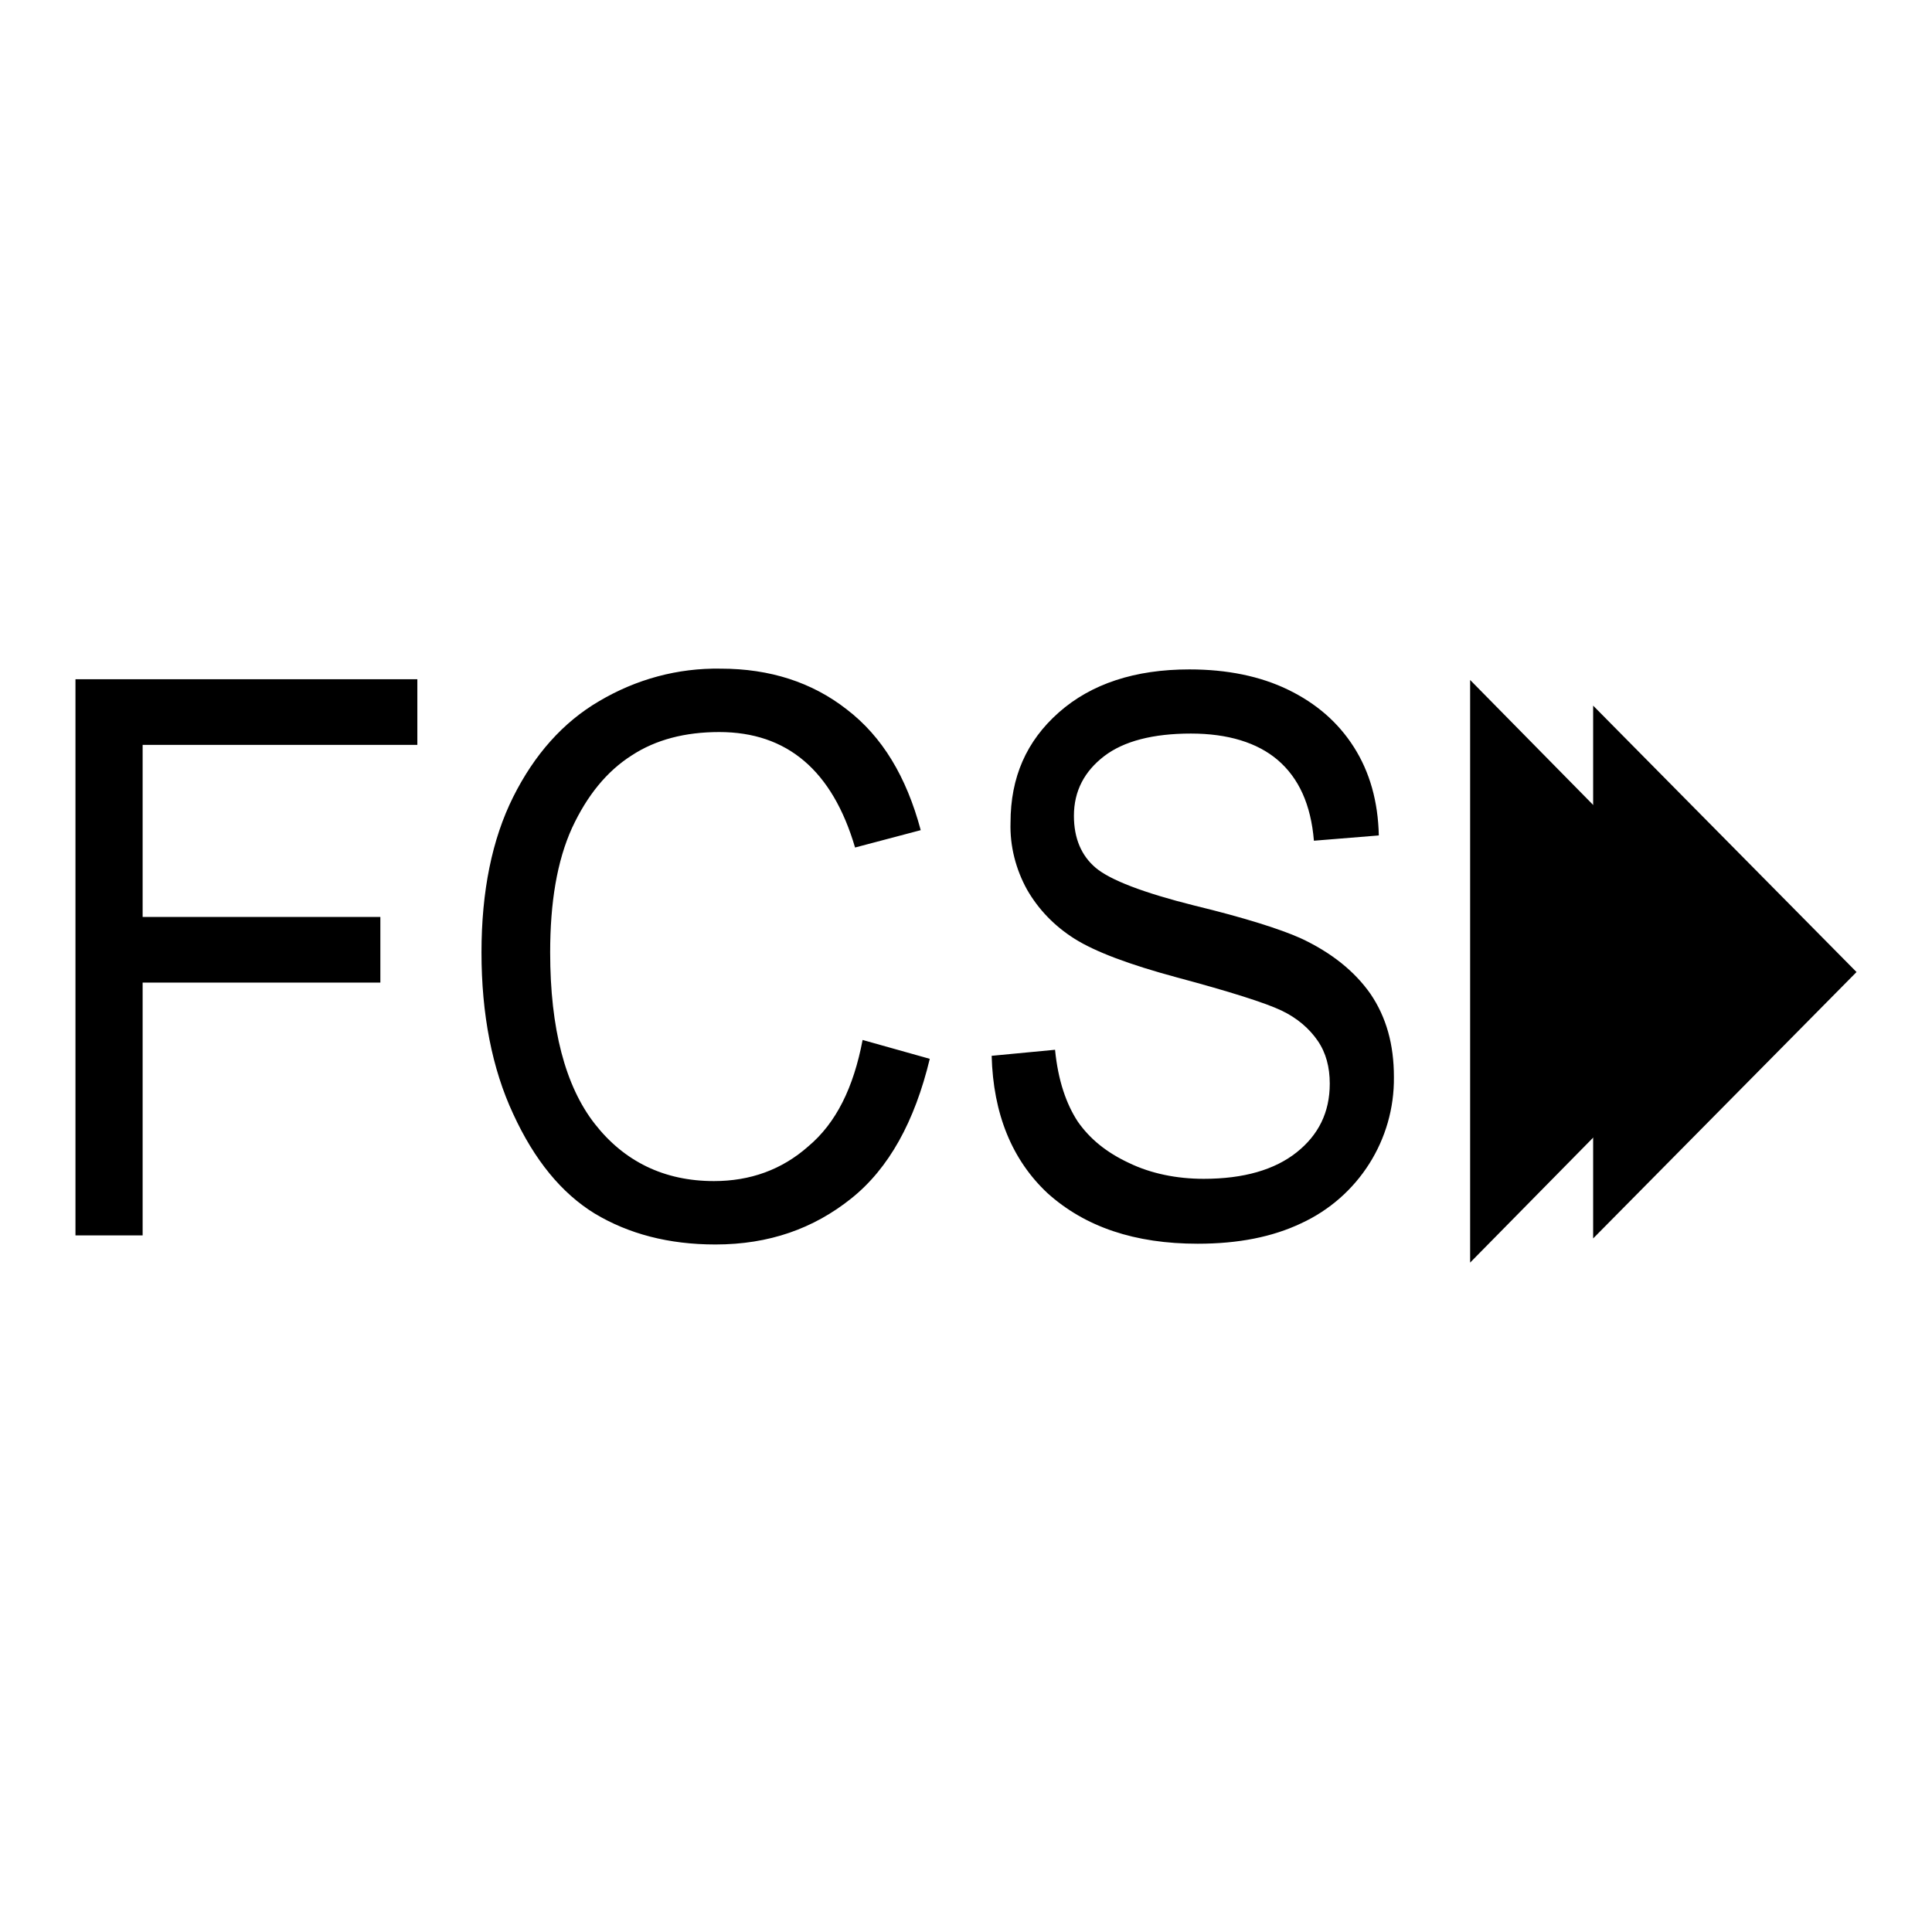 <?xml version="1.0" encoding="utf-8"?>
<!-- Svg Vector Icons : http://www.onlinewebfonts.com/icon -->
<!DOCTYPE svg PUBLIC "-//W3C//DTD SVG 1.1//EN" "http://www.w3.org/Graphics/SVG/1.1/DTD/svg11.dtd">
<svg version="1.1" xmlns="http://www.w3.org/2000/svg" xmlns:xlink="http://www.w3.org/1999/xlink" x="0px" y="0px" viewBox="0 0 256 256" enable-background="new 0 0 256 256" xml:space="preserve">
<g> <path fill="#000000" d="M10,163.6V90h45.3v8.7H18.9v22.8h31.5v8.7H18.9v33.5H10z M114.3,137.8l8.9,2.5c-2,8.3-5.4,14.5-10.4,18.5 s-10.9,6.1-18,6.1c-6.2,0-11.5-1.4-16-4.1c-4.4-2.7-8-7.1-10.8-13.2c-2.8-6-4.2-13.2-4.2-21.4c0-8.1,1.4-15,4.2-20.6 s6.6-9.9,11.4-12.7c4.9-2.9,10.4-4.4,16.1-4.3c6.5,0,12.1,1.8,16.7,5.4c4.7,3.6,7.9,8.9,9.8,16l-8.7,2.3c-3-10.2-9-15.3-18-15.3 c-4.5,0-8.4,1-11.6,3.1c-3.3,2.1-5.9,5.3-7.9,9.6c-2,4.4-2.9,9.9-2.9,16.5c0,10.1,2,17.7,5.9,22.7c3.9,5,9.2,7.6,15.8,7.6 c4.8,0,9-1.5,12.5-4.6C110.8,148.8,113.1,144.1,114.3,137.8L114.3,137.8z M131.4,139.9l8.4-0.8c0.4,4.1,1.5,7.2,3,9.5 c1.6,2.3,3.8,4.1,6.8,5.5c2.9,1.4,6.3,2.1,9.9,2.1c5.3,0,9.4-1.2,12.3-3.5c2.9-2.3,4.4-5.3,4.4-9.1c0-2.2-0.5-4.1-1.6-5.7 c-1.1-1.6-2.7-3-4.8-4s-6.8-2.5-13.9-4.4c-6.3-1.7-10.8-3.4-13.5-5.1c-2.7-1.7-4.8-3.9-6.3-6.5c-1.5-2.7-2.3-5.8-2.2-8.9 c0-6,2.1-10.8,6.4-14.6c4.3-3.8,10.1-5.7,17.3-5.7c5,0,9.4,0.9,13.1,2.7c3.7,1.8,6.6,4.3,8.7,7.6c2.1,3.3,3.2,7.2,3.3,11.7 l-8.6,0.7c-0.4-4.8-2-8.3-4.8-10.7c-2.7-2.3-6.6-3.5-11.5-3.5c-5,0-8.9,1-11.5,3c-2.6,2-4,4.6-4,7.9c0,3,1,5.3,2.9,6.9 c1.9,1.6,6.3,3.3,13.1,5c6.6,1.6,11.3,3.1,14,4.3c4.1,1.9,7.2,4.4,9.3,7.4c2.1,3.1,3.1,6.7,3.1,11c0.1,8.3-4.7,15.9-12.3,19.4 c-3.8,1.8-8.3,2.7-13.7,2.7c-8.3,0-14.9-2.2-19.9-6.7C134.1,153.7,131.6,147.6,131.4,139.9L131.4,139.9z M211.1,124.2v39.9 l34.9-35.3l-34.9-35.3V124.2z"/> <path fill="#000000" d="M194.8,123.8v43.5l38-38.6l-38-38.6V123.8z"/></g>
</svg>